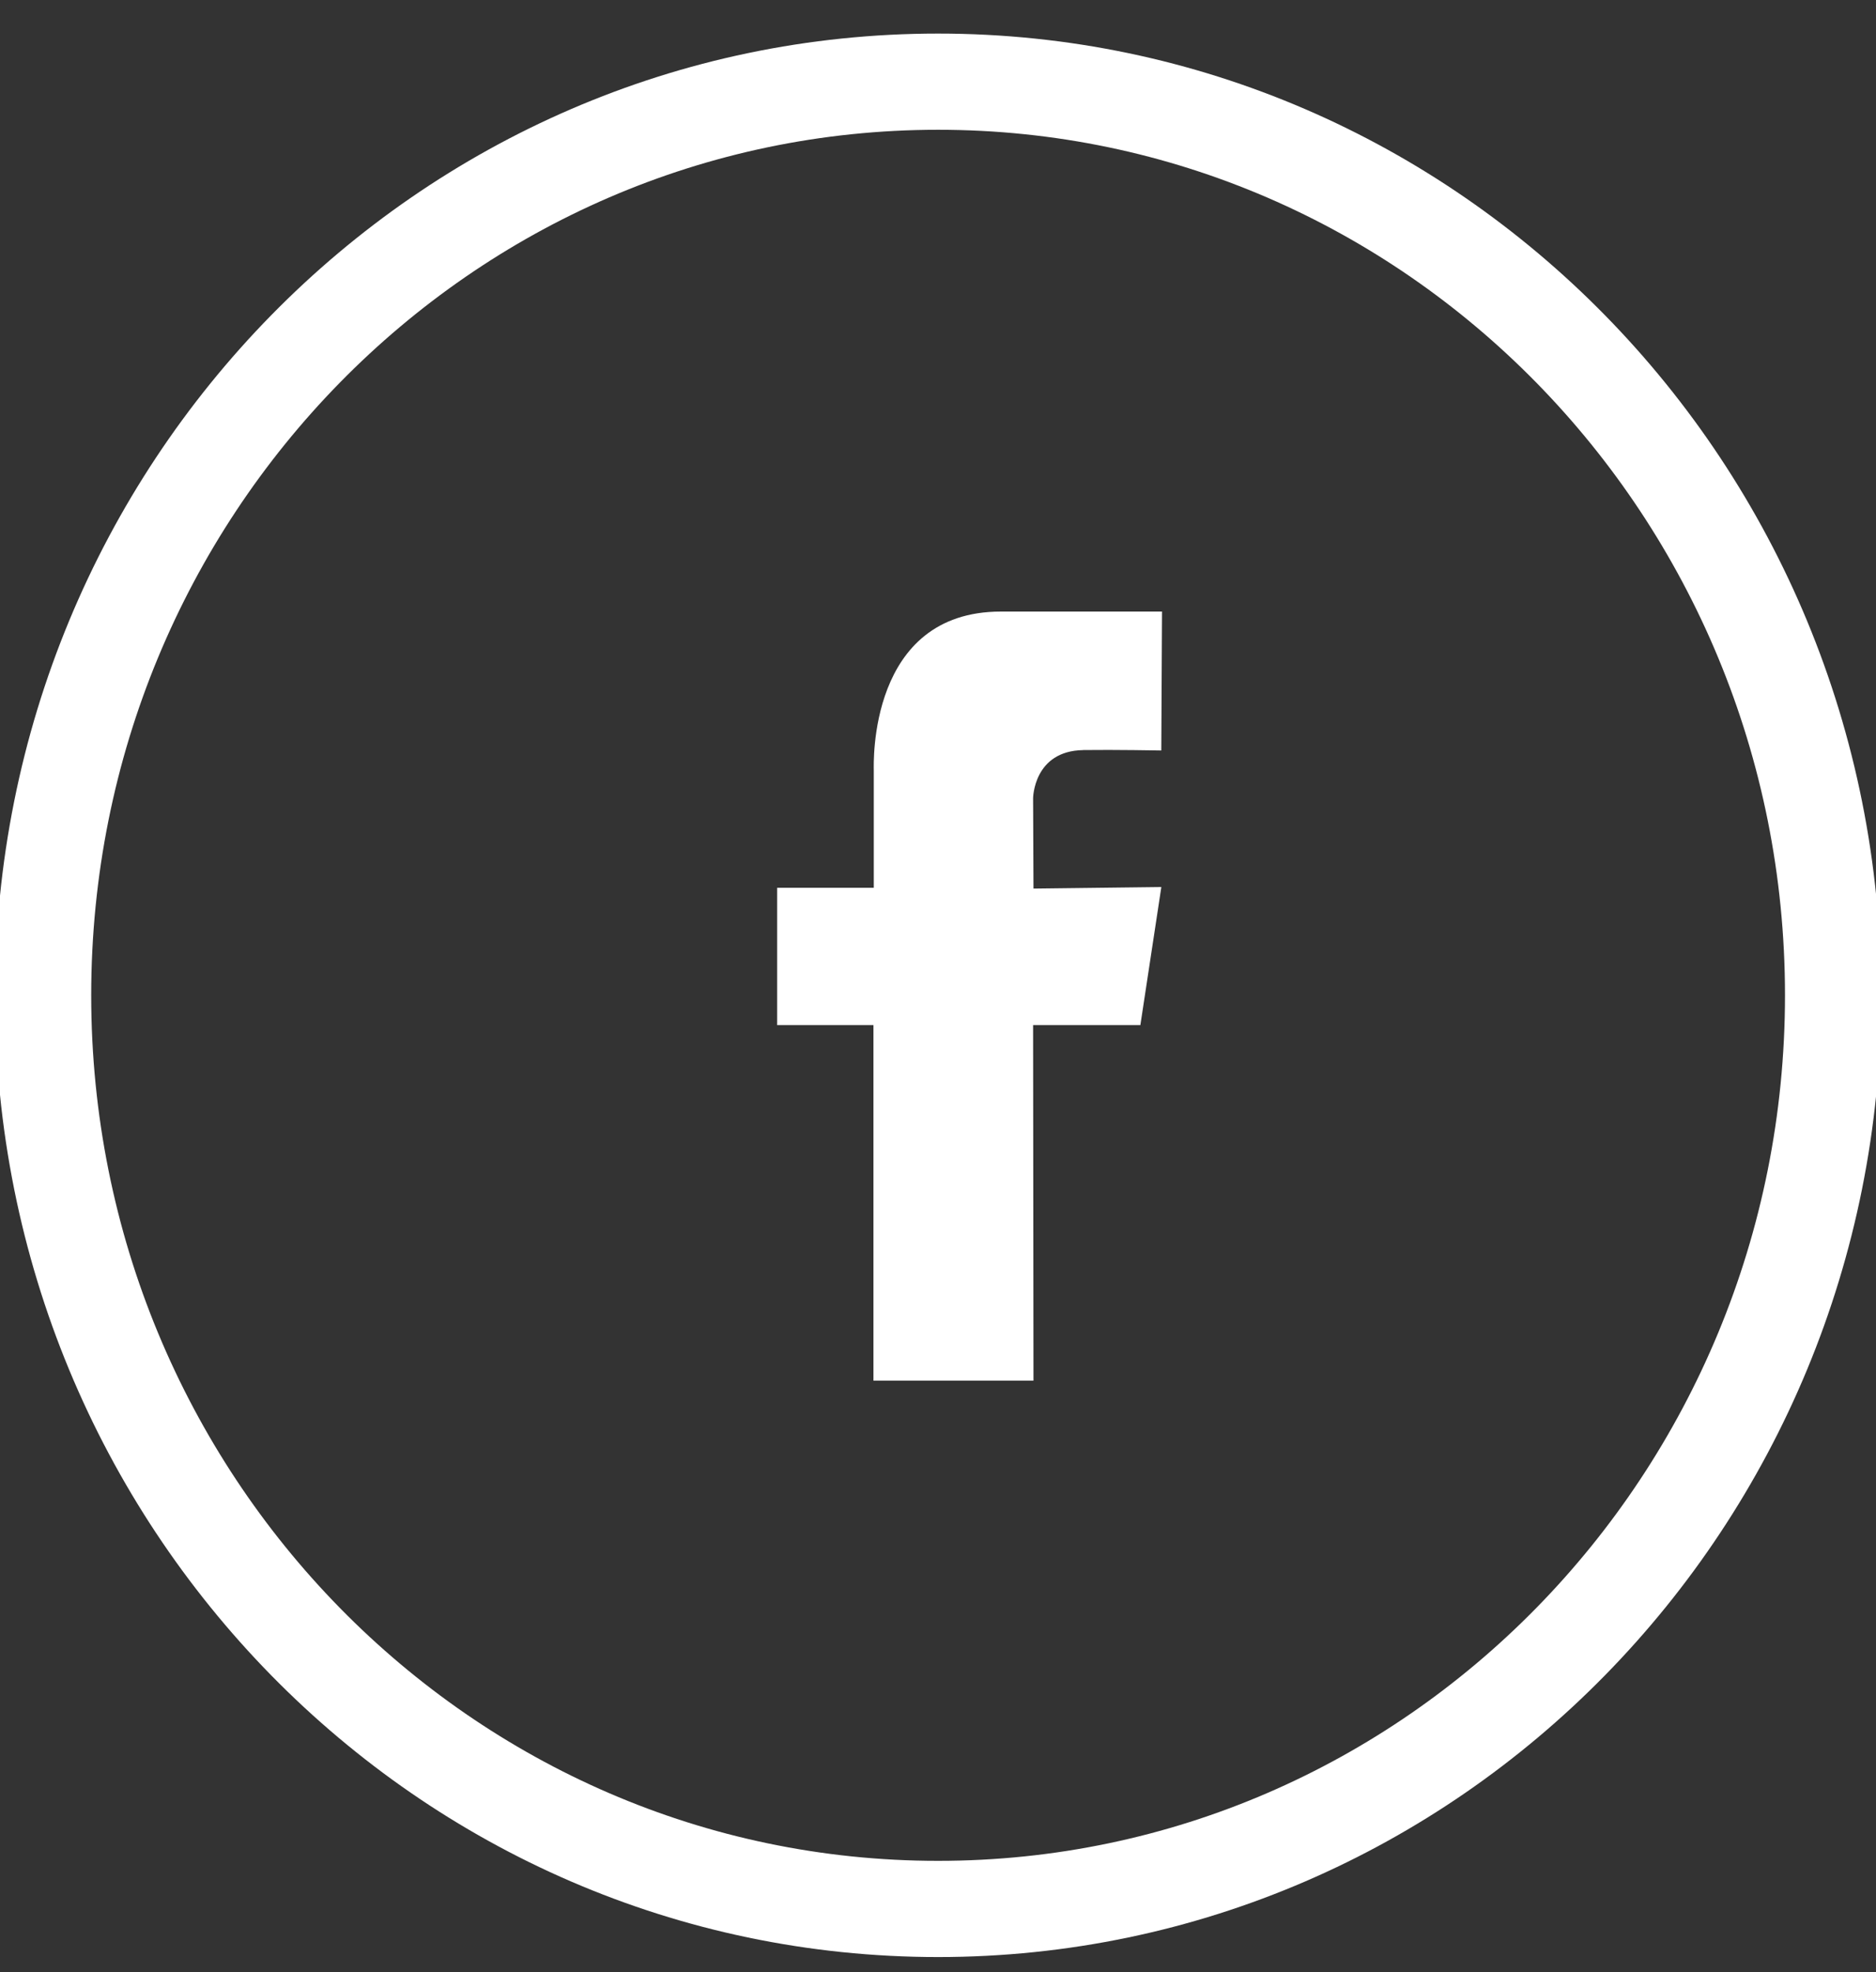 <?xml version="1.0" encoding="UTF-8"?>
<svg id="SVGDoc" width="39" height="41" xmlns="http://www.w3.org/2000/svg" version="1.1" xmlns:xlink="http://www.w3.org/1999/xlink" xmlns:avocode="https://avocode.com/" viewBox="0 0 39 41"><rect x="0" y="0" width="39" height="41" fill="#333333" stroke="none"/><defs><clipPath id="ClipPath1032"><path d="M19.502,0.698c10.829,0 19.606,8.951 19.606,19.993c0,11.043 -8.778,19.995 -19.606,19.995c-10.828,0 -19.606,-8.952 -19.606,-19.995c0,-11.043 8.777,-19.993 19.606,-19.993z" fill="#ffffff"></path></clipPath></defs><desc>Generated with Avocode.</desc><g><g><title>circle</title><path d="M19.502,0.698c10.829,0 19.606,8.951 19.606,19.993c0,11.043 -8.778,19.995 -19.606,19.995c-10.828,0 -19.606,-8.952 -19.606,-19.995c0,-11.043 8.777,-19.993 19.606,-19.993z" fill-opacity="0" fill="#ffffff" stroke-dashoffset="0" stroke-dasharray="" stroke-linejoin="miter" stroke-linecap="butt" stroke-opacity="1" stroke="#ffffff" stroke-miterlimit="50" stroke-width="4" clip-path="url(&quot;#ClipPath1032&quot;)"></path></g><g><title>fb</title><path d="M22.52,15.594c-1.035,0.016 -1.043,1 -1.043,1v0l0.008,1.879v0l2.658,-0.032v0l-0.436,2.871v0h-2.23v0l0.008,7.391v0h-3.327v0v-7.391v0h-2.002v0v-2.855v0h2.009v0c0,0 0,-2.495 0,-2.445c0,-0.114 -0.122,-3.298 2.643,-3.298h3.349v0l-0.015,2.888v0c0,0 -0.968,-0.018 -1.623,-0.009z" fill="#ffffff" fill-opacity="1"></path></g></g></svg>